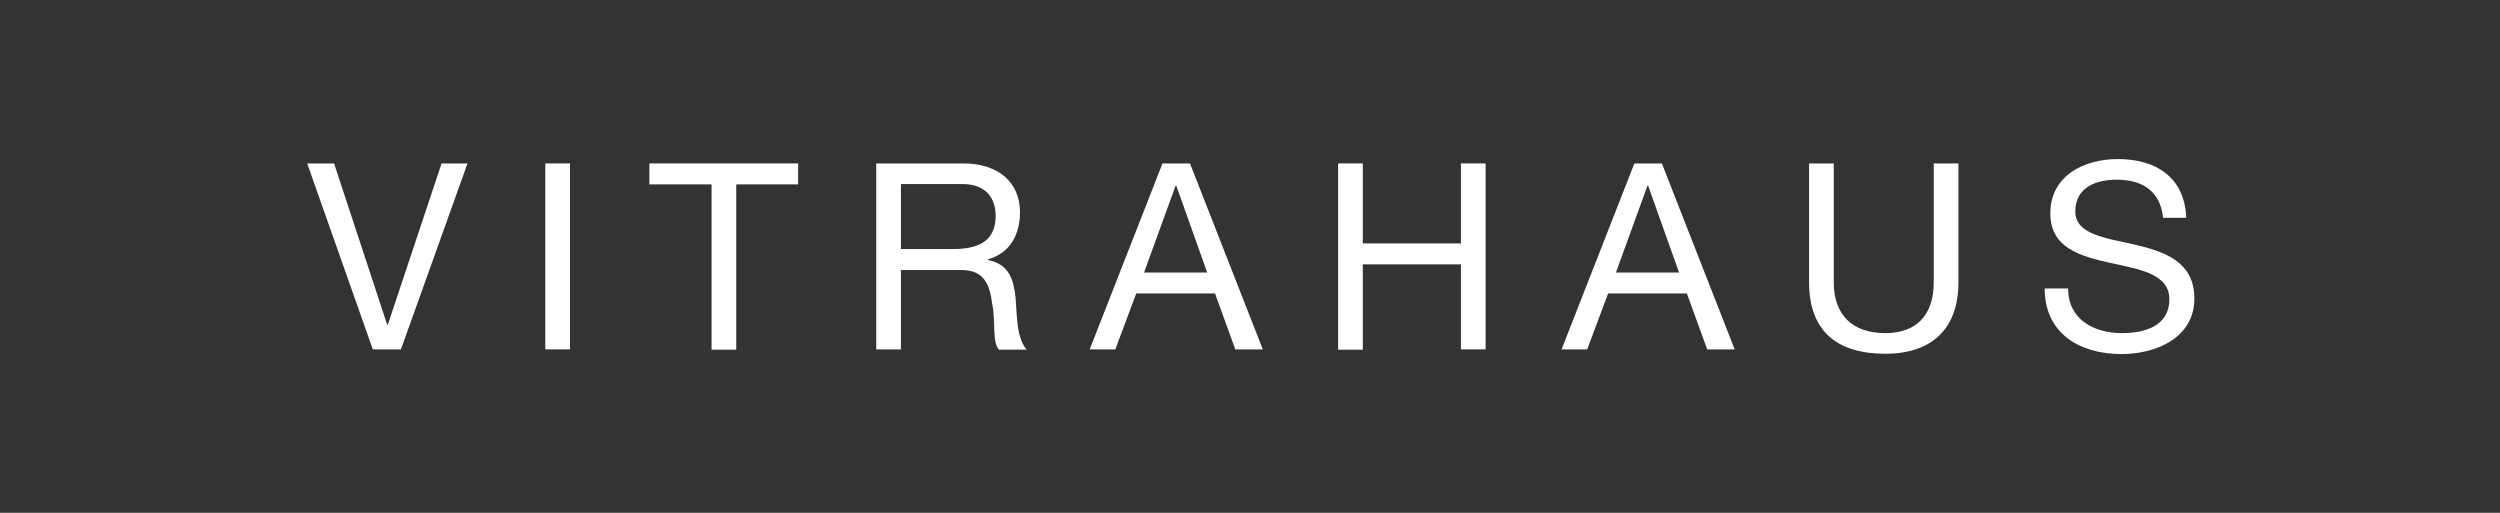 <?xml version="1.0" encoding="utf-8"?>
<!-- Generator: Adobe Illustrator 19.0.0, SVG Export Plug-In . SVG Version: 6.00 Build 0)  -->
<svg version="1.1" id="Capa_1" xmlns="http://www.w3.org/2000/svg" xmlns:xlink="http://www.w3.org/1999/xlink" x="0px" y="0px"
	 viewBox="0 0 800 164.1" style="enable-background:new 0 0 800 164.1;" xml:space="preserve">
<rect x="0" y="0" width="800" height="164.1" fill="#333333" stroke="none"/>
<style type="text/css">
	.st0{fill:#FFFFFF;}
</style>
<g id="XMLID_15_">
	<g id="XMLID_17_">
		<g id="XMLID_194_">
			<path id="XMLID_214_" class="st0" d="M128.3,111.8h-9l-21-59.5h8.6l17,51.6h0.2l17.2-51.6h8.3L128.3,111.8z"/>
			<path id="XMLID_212_" class="st0" d="M174.5,52.3h7.9v59.5h-7.9V52.3z"/>
			<path id="XMLID_210_" class="st0" d="M227.6,59h-19.8v-6.7h47.6V59h-19.8v52.9h-7.9V59z"/>
			<path id="XMLID_207_" class="st0" d="M280.3,52.3h28c11.2,0,18.1,6.1,18.1,15.6c0,7.2-3.2,13.1-10.3,15.1v0.2
				c6.9,1.3,8.3,6.4,8.9,12.3c0.5,5.8,0.2,12.3,3.5,16.4h-8.8c-2.3-2.4-1-8.8-2.2-14.7c-0.8-5.8-2.3-10.8-9.9-10.8h-19.3v25.4h-7.9
				V52.3z M304.8,79.7c7.4,0,13.8-1.9,13.8-10.6c0-5.8-3.2-10.2-10.6-10.2h-19.7v20.8H304.8z"/>
			<path id="XMLID_204_" class="st0" d="M372,52.3h8.8l23.3,59.5h-8.8l-6.5-17.9h-25.2l-6.7,17.9h-8.2L372,52.3z M366.1,87.2h20.2
				l-9.9-27.8h-0.2L366.1,87.2z"/>
			<path id="XMLID_202_" class="st0" d="M428.2,52.3h7.9v25.6h31.4V52.3h7.9v59.5h-7.9V84.6h-31.4v27.3h-7.9V52.3z"/>
			<path id="XMLID_199_" class="st0" d="M523,52.3h8.8l23.3,59.5h-8.8l-6.5-17.9h-25.2l-6.7,17.9h-8.2L523,52.3z M517.1,87.2h20.2
				l-9.9-27.8h-0.2L517.1,87.2z"/>
			<path id="XMLID_197_" class="st0" d="M626.7,90.3c0,15-8.6,22.9-23.4,22.9c-15.3,0-24.4-7.1-24.4-22.9v-38h7.9v38
				c0,10.5,6,16.3,16.5,16.3c10,0,15.5-5.8,15.5-16.3v-38h7.9V90.3z"/>
			<path id="XMLID_195_" class="st0" d="M692.2,69.7c-0.9-8.5-6.6-12.2-14.8-12.2c-6.7,0-13.3,2.4-13.3,10.2
				c0,7.3,9.5,8.4,19.1,10.6c9.5,2.2,19,5.5,19,17.2c0,12.7-12.4,17.8-23.3,17.8c-13.3,0-24.6-6.5-24.6-21h7.5
				c0,10,8.3,14.3,17.3,14.3c7.2,0,15.1-2.3,15.1-10.8c0-8.2-9.5-9.6-19-11.7s-19.1-4.8-19.1-15.8c0-12.1,10.8-17.4,21.6-17.4
				c12.2,0,21.4,5.8,21.9,18.8H692.2z"/>
		</g>
	</g>
</g>
</svg>

